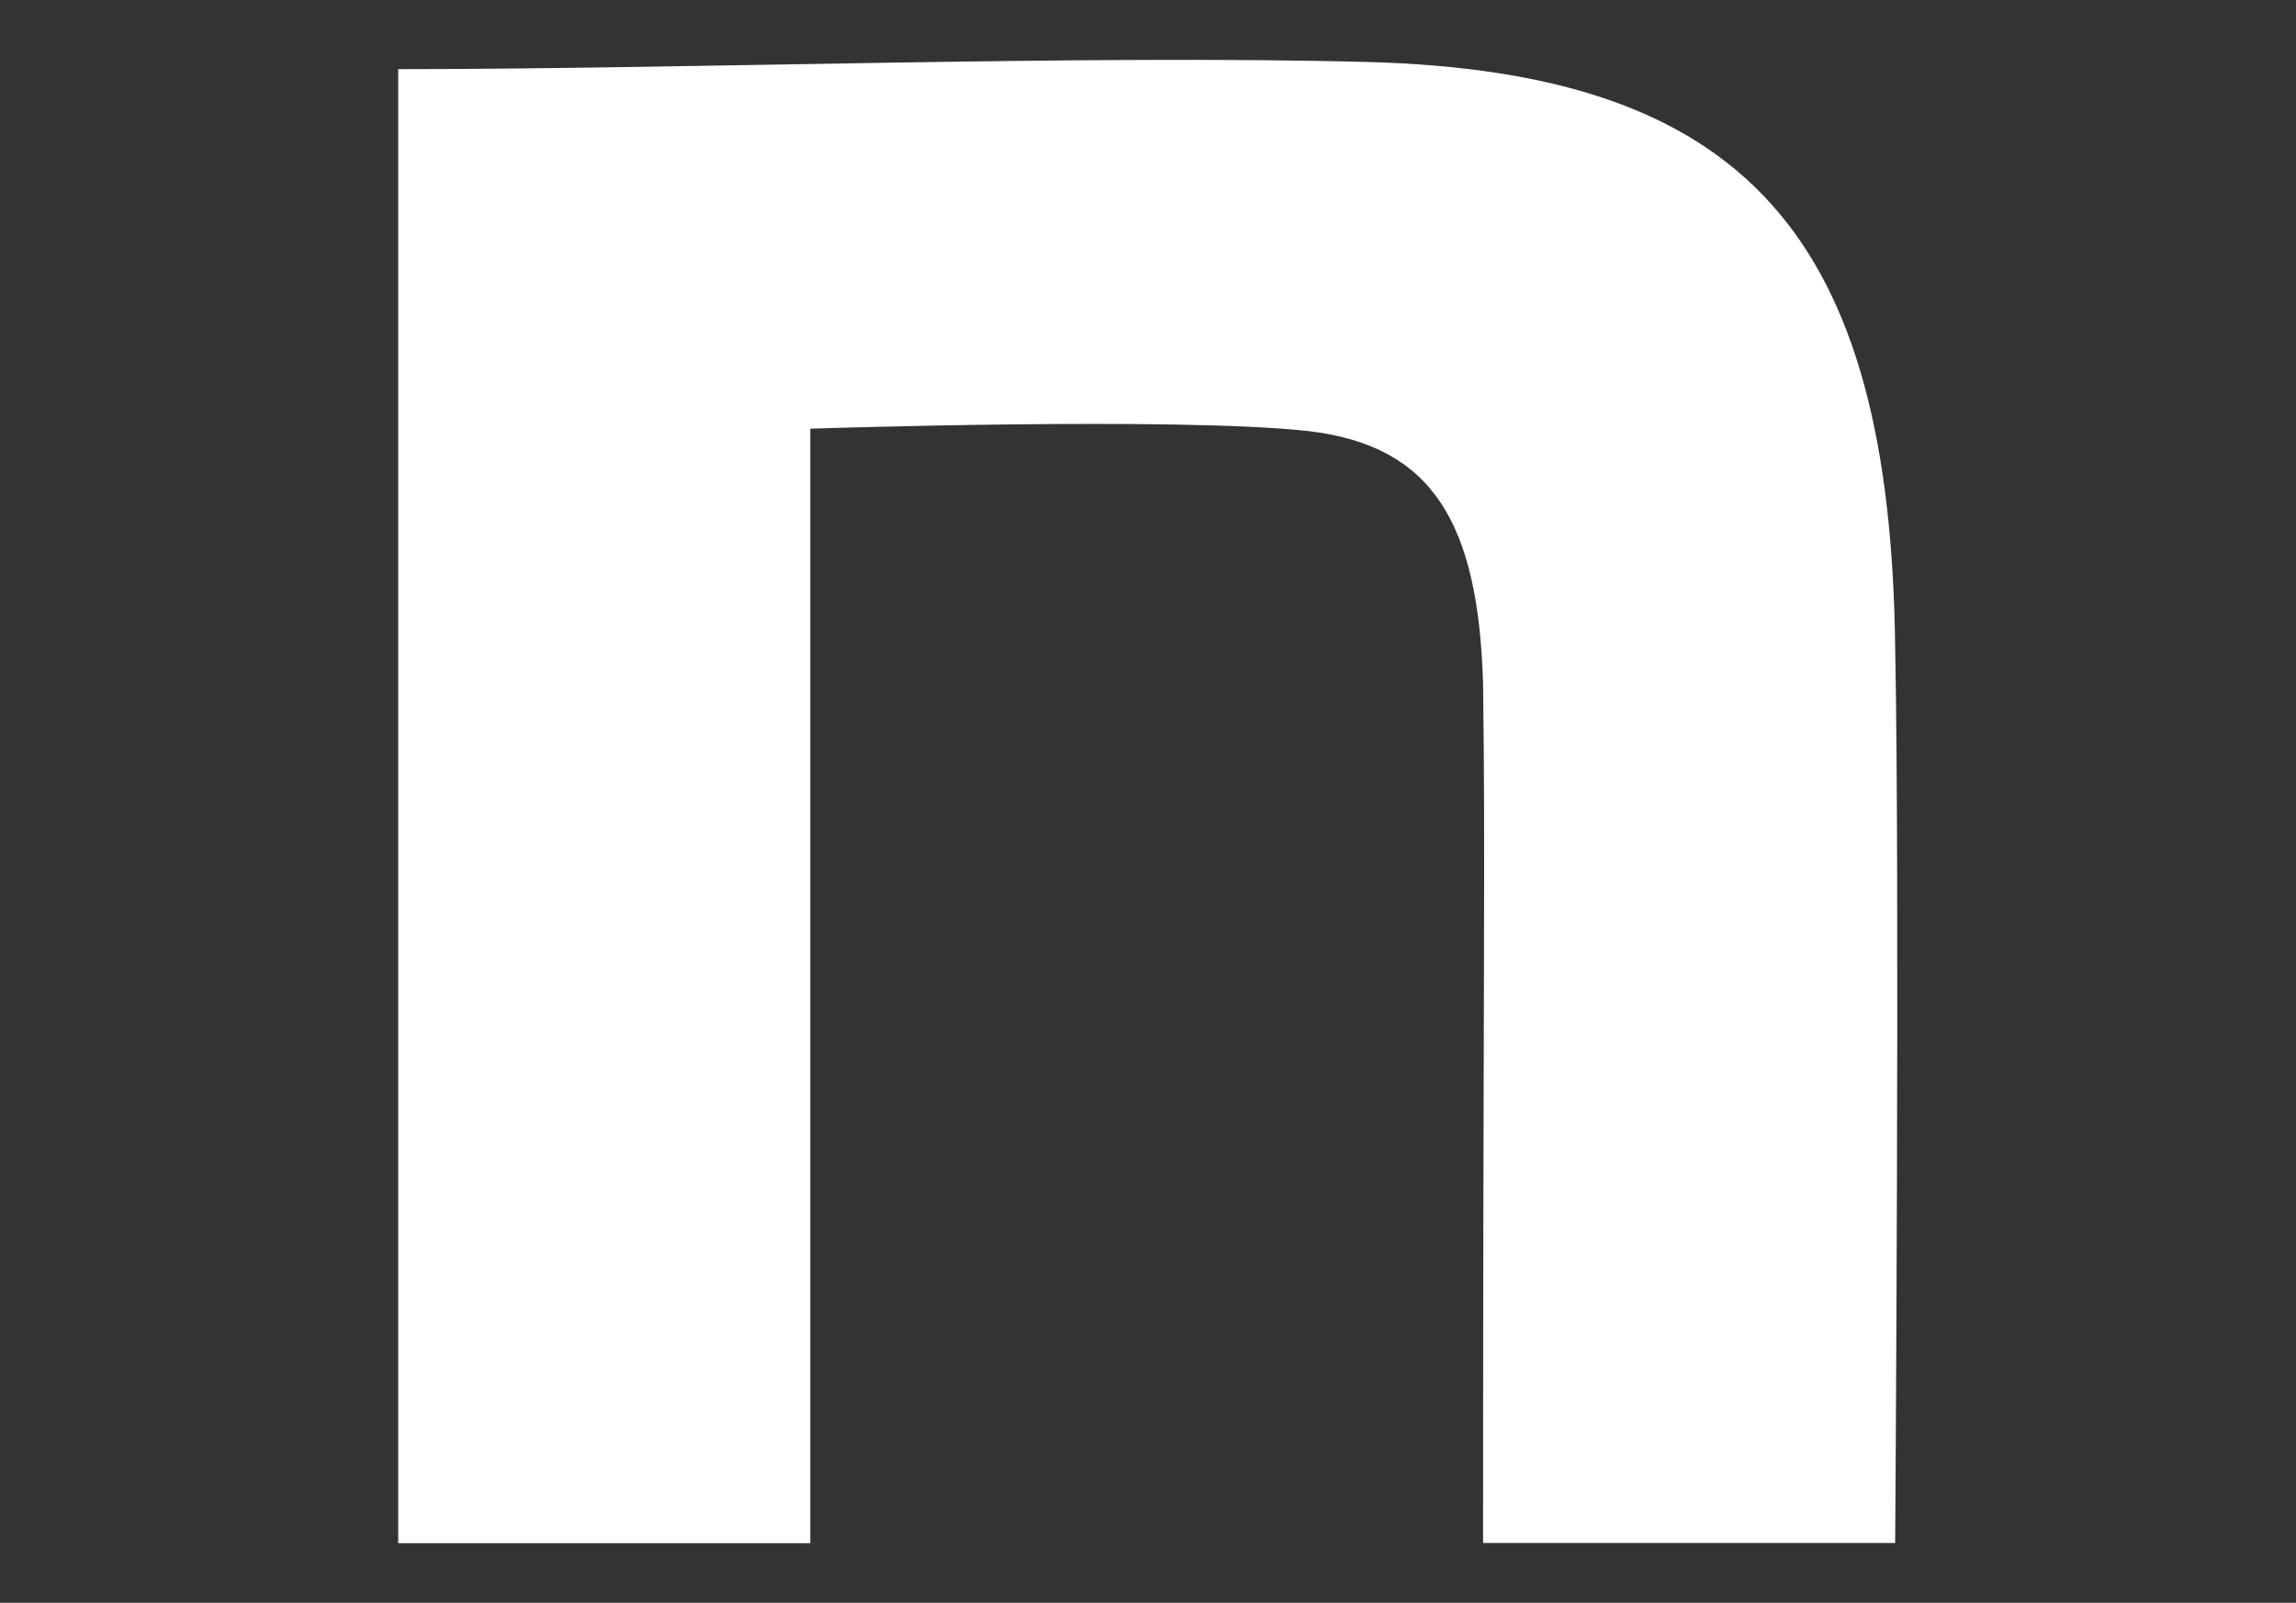 <?xml version="1.0" encoding="UTF-8"?>
<svg id="_レイヤー_1" data-name=" レイヤー 1" xmlns="http://www.w3.org/2000/svg" viewBox="0 0 96 67">
  <rect x="0" y="0" width="96" height="67" fill="#333333" stroke="none"/>
  <defs>
    <style>
      .cls-1 {
        fill: #fff;
      }
    </style>
  </defs>
  <path class="cls-1" d="M16.66,2.89c12.07,0,28.6-.61,40.47-.3,15.93.41,21.91,7.34,22.11,24.48.2,9.69,0,37.43,0,37.43h-17.23c0-24.27.1-28.28,0-35.93-.2-6.73-2.12-9.94-7.3-10.55-5.48-.61-20.83-.1-20.83-.1v46.59h-17.23V2.89h0Z"/>
</svg>